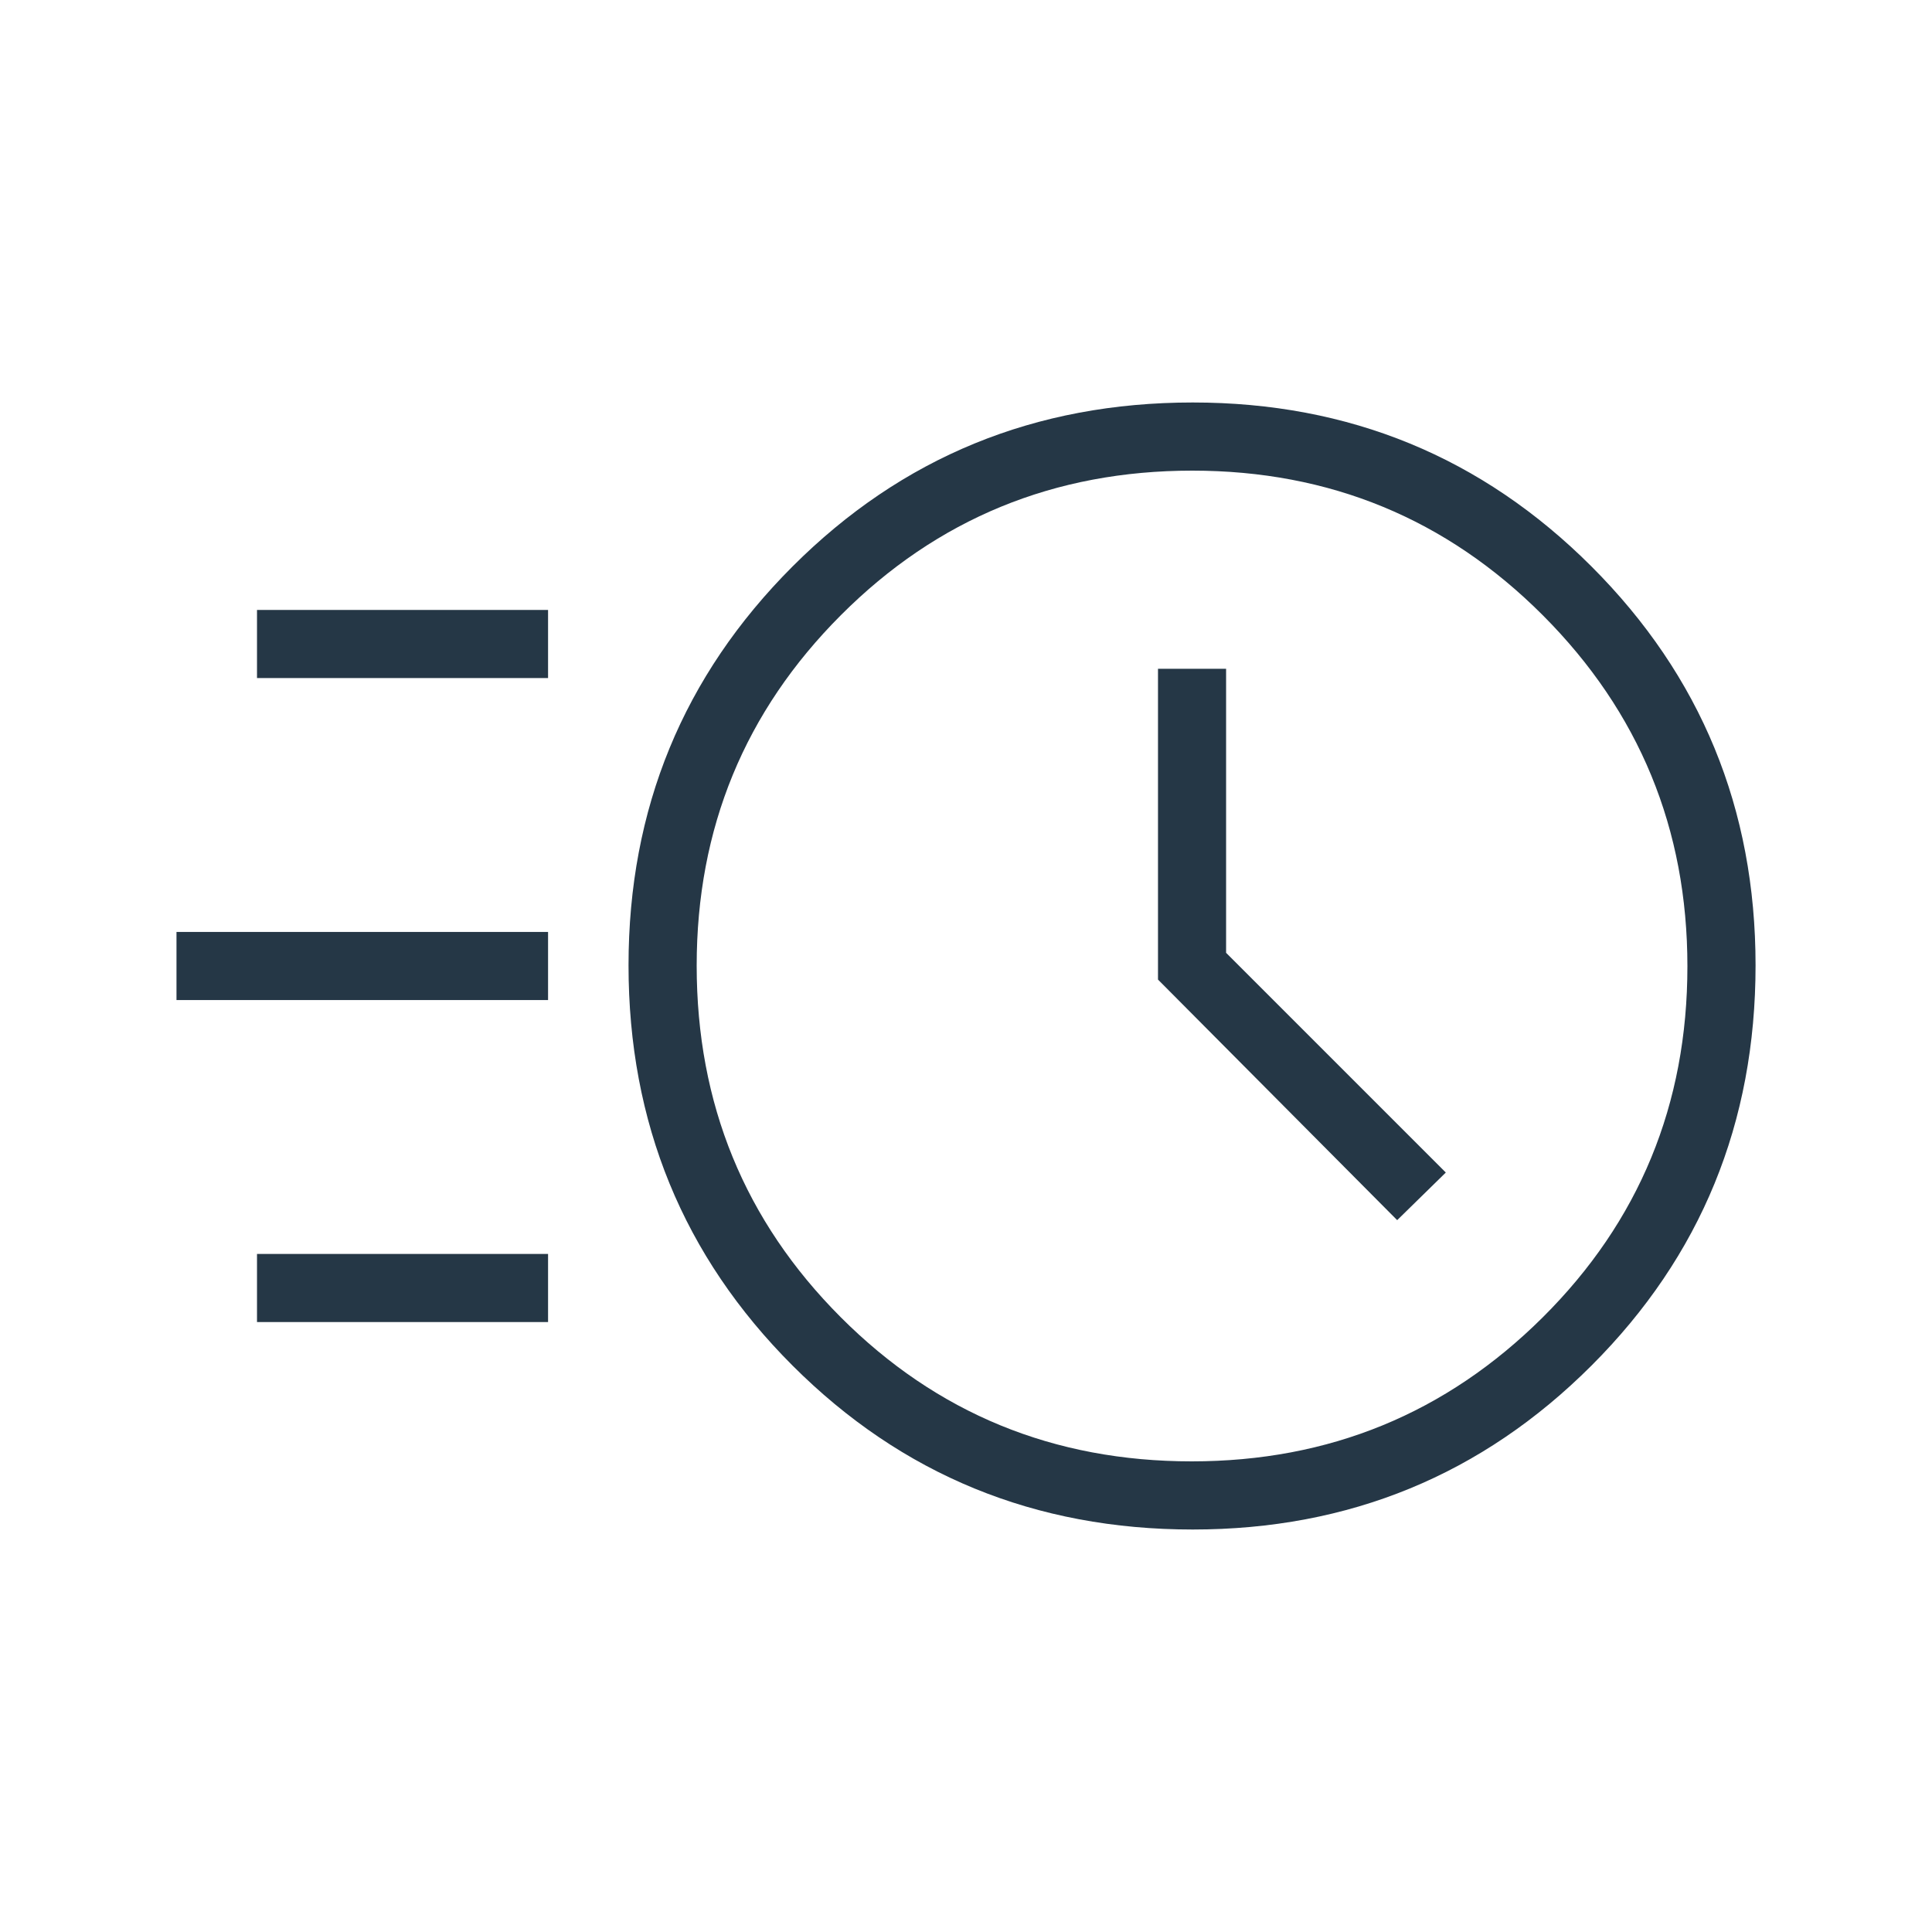 <svg width="40" height="40" viewBox="0 0 40 40" fill="none" xmlns="http://www.w3.org/2000/svg">
<path d="M24.694 31.667C21.433 31.667 18.671 30.535 16.408 28.272C14.145 26.009 13.013 23.247 13.013 19.986C13.013 16.745 14.145 13.993 16.408 11.729C18.671 9.465 21.433 8.333 24.694 8.333C27.935 8.333 30.687 9.465 32.951 11.729C35.215 13.993 36.347 16.745 36.347 19.986C36.347 23.247 35.215 26.009 32.951 28.272C30.687 30.535 27.935 31.667 24.694 31.667ZM24.673 30.256C27.518 30.256 29.94 29.263 31.939 27.276C33.937 25.289 34.936 22.866 34.936 20.006C34.936 17.162 33.939 14.74 31.945 12.741C29.951 10.743 27.531 9.744 24.686 9.744C21.827 9.744 19.402 10.741 17.411 12.735C15.419 14.729 14.424 17.149 14.424 19.993C14.424 22.852 15.417 25.278 17.404 27.269C19.391 29.261 21.814 30.256 24.673 30.256ZM28.927 25.262L29.934 24.276L25.385 19.727V13.846H23.975V20.281L28.927 25.262ZM5.321 14.038V12.628H11.347V14.038H5.321ZM3.654 20.705V19.295H11.347V20.705H3.654ZM5.321 27.372V25.962H11.347V27.372H5.321Z" fill="#253746"/>
</svg>
